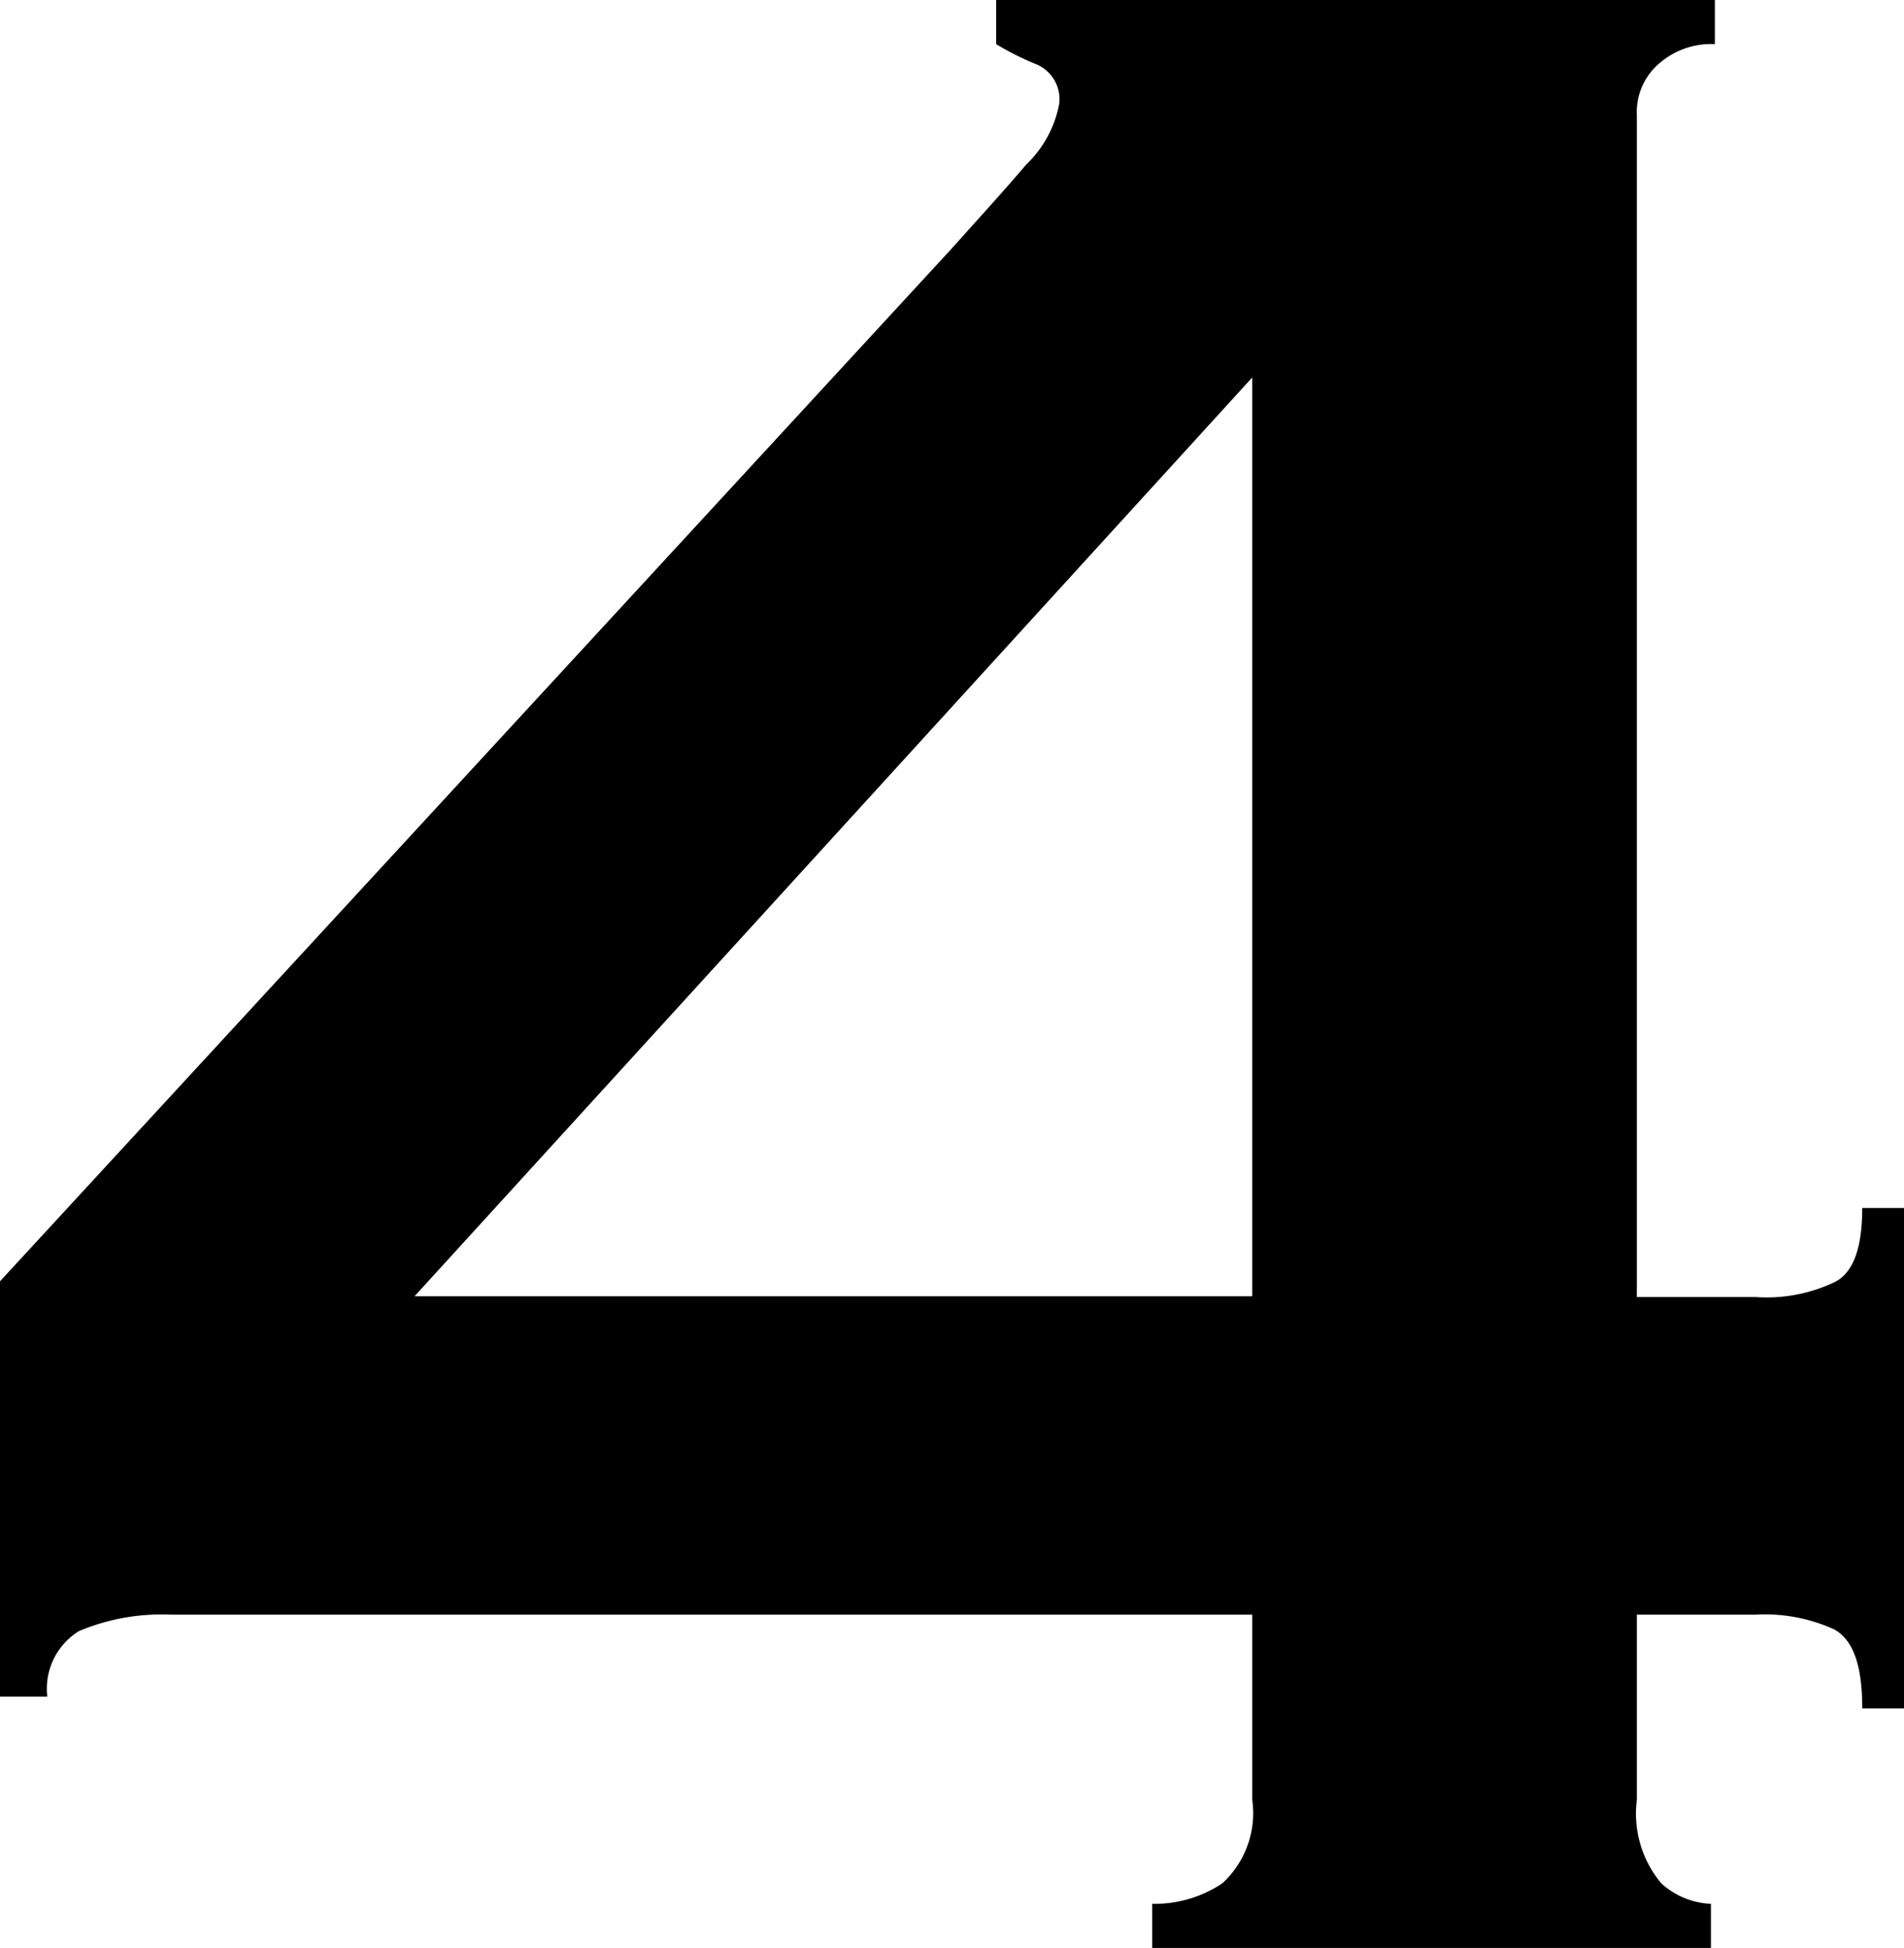 <svg xmlns="http://www.w3.org/2000/svg" viewBox="0 0 24.16 24.72"><g id="レイヤー_2" data-name="レイヤー 2"><g id="コンテンツ"><path d="M2.16,20.49A2.69,2.69,0,0,0,1,20.7a.86.86,0,0,0-.4.83H0V16.26L12.08,3.15c.34-.38.66-.73.94-1.06a1.43,1.43,0,0,0,.42-.77.48.48,0,0,0-.28-.5,3.6,3.6,0,0,1-.52-.26V0h9.12V.56a1,1,0,0,0-.7.24.81.81,0,0,0-.29.66v15h1.51a2,2,0,0,0,1-.19c.24-.12.35-.44.35-.94h.57v6.35h-.57c0-.54-.11-.86-.35-1a2.12,2.12,0,0,0-1-.19H20.77v2.35a1.38,1.38,0,0,0,.31,1.06,1,1,0,0,0,.63.26v.56H14.62v-.56a1.55,1.55,0,0,0,.89-.26,1.21,1.21,0,0,0,.38-1.06V20.49ZM15.89,4.79,5.26,16.45H15.89Z"/></g></g></svg>